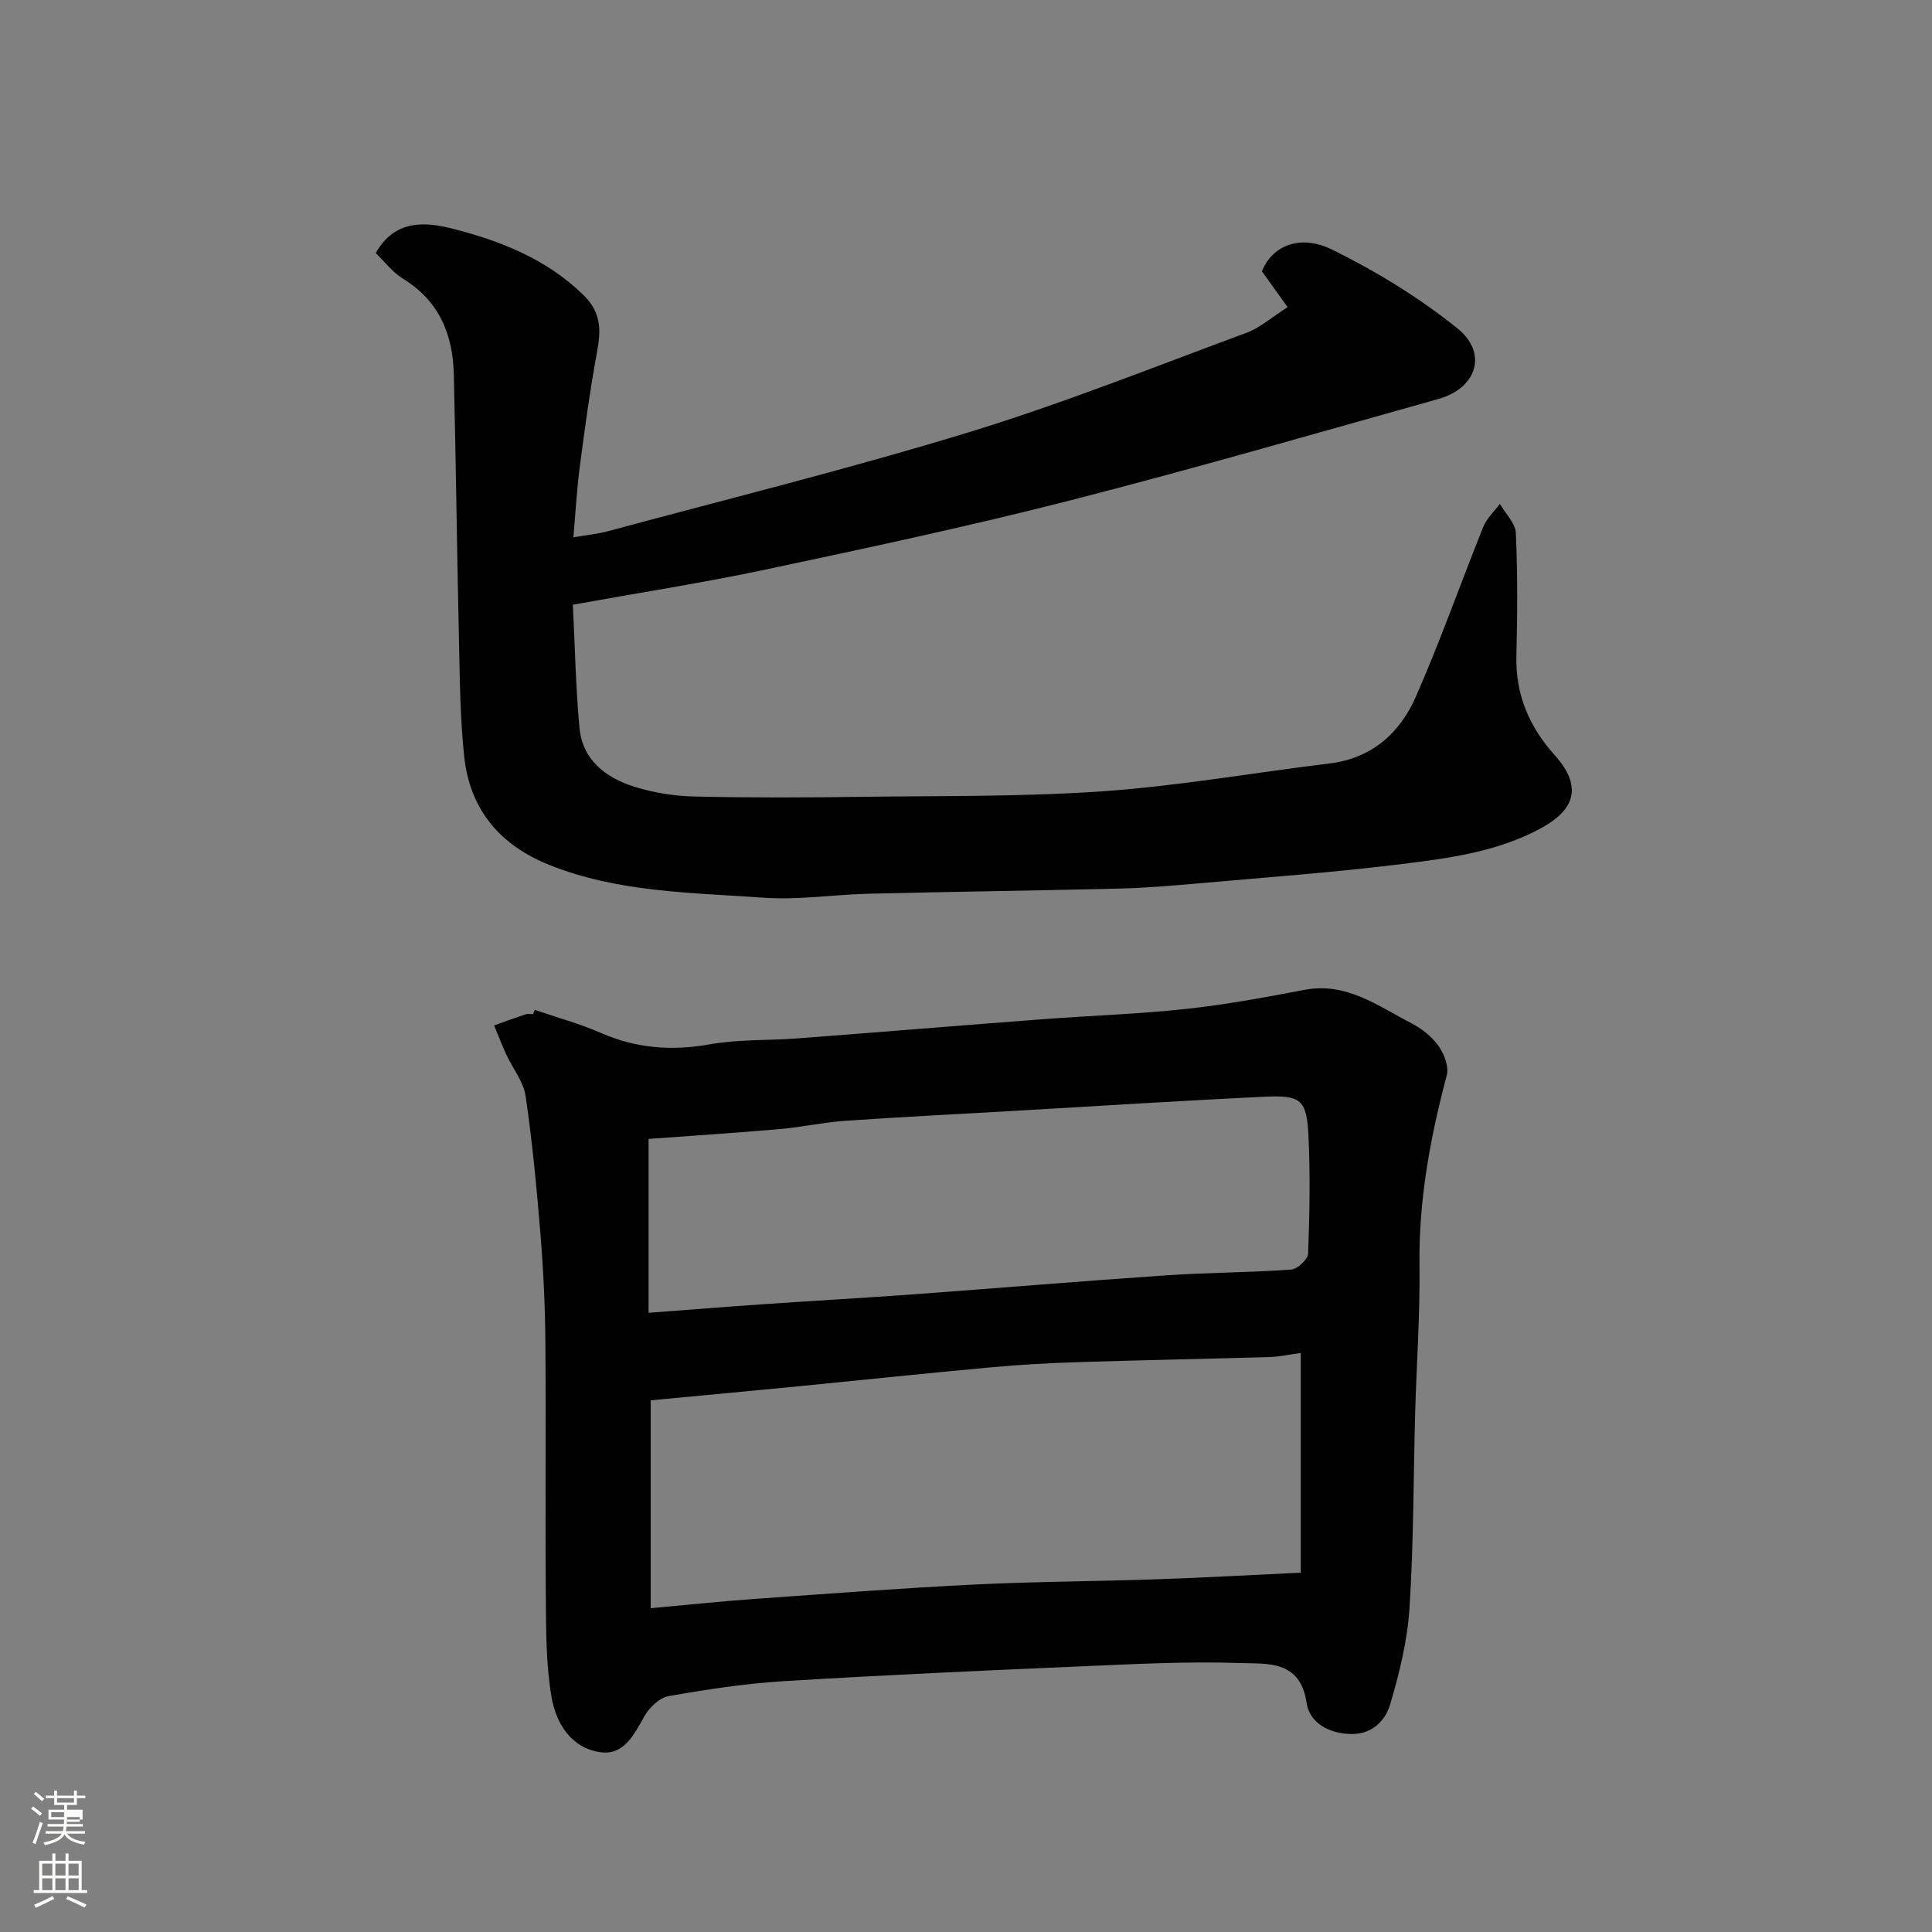 <svg enable-background="new 0 0 400 400" viewBox="0 0 400 400" xmlns="http://www.w3.org/2000/svg"><rect x="0" y="0" width="400" height="400" fill="#808080" stroke="none"/><path d="m6.44 374.46.42-.45c.65.47 1.27.95 1.85 1.44l-.45.49c-.65-.56-1.25-1.06-1.82-1.48m.93 7.33-.63-.26c.55-1.36 1.05-2.8 1.52-4.33.19.1.38.19.59.27-.46 1.29-.95 2.73-1.48 4.32m-.38-10.38.44-.42c.43.34 1.01.82 1.74 1.44l-.49.49c-.53-.51-1.09-1.01-1.69-1.51m2.5.35h1.72v-1.04h.59v1.04h3.52v-1.04h.59v1.04h1.75v.53h-1.75v1.42h-2.03v.97h3.22v2.03h-3.24c0 .35-.01.66-.03.93h3.32v.53h-3.37c-.03.27-.08.58-.15.94h3.96v.53h-3.71c.67.92 1.93 1.48 3.79 1.68-.13.24-.23.44-.29.59-2.13-.38-3.48-1.08-4.04-2.12-.43.97-1.77 1.72-4.03 2.23-.09-.19-.2-.37-.33-.55 2.1-.42 3.37-1.03 3.81-1.83h-3.36v-.53h3.58c.08-.29.13-.61.16-.94h-3.33v-.53h3.39c.02-.27.04-.58.04-.93h-3.23v-2.03h3.25v-.97h-2.07v-1.42h-1.73zm1.12 3.44v1h2.65c.01-.3.02-.44.01-.4v-.25-.35zm1.19-2h3.52v-.91h-3.52zm4.71 3h-2.63v.59c0 .15-.01.28-.01.4h2.64v-1.99z" fill="#fbfcfa"/><path d="m13.56 383.74h.63v1.52h2.72v6.07h1.13v.6h-11.06v-.6h1.13v-6.07h2.73v-1.52h.63v1.52h2.1v-1.52zm-2.69 8.83.38.56c-1.24.63-2.53 1.25-3.85 1.85-.1-.21-.21-.42-.34-.63 1.36-.55 2.63-1.15 3.81-1.78m-2.13-4.27h2.1v-2.45h-2.1zm0 3.04h2.1v-2.46h-2.1zm2.72-3.04h2.1v-2.45h-2.1zm0 3.04h2.1v-2.46h-2.1zm6.07 3.6c-1.41-.71-2.7-1.3-3.86-1.78l.35-.56c1.45.62 2.75 1.19 3.88 1.72zm-1.25-9.09h-2.1v2.45h2.1zm-2.09 5.49h2.1v-2.46h-2.1z" fill="#fbfcfa"/><g fill="#010101"><path d="m110.71 209.08c4.57 1.57 9.27 2.84 13.68 4.77 7.33 3.2 14.66 3.78 22.54 2.37 5.97-1.06 12.17-.77 18.26-1.24 16.9-1.28 33.78-2.68 50.68-3.96 9.86-.75 19.75-1.06 29.57-2.12 8.26-.89 16.47-2.4 24.63-3.96 8.7-1.66 15.2 3.34 22.15 6.91 2.14 1.1 4.23 2.77 5.61 4.71 1.17 1.64 2.18 4.27 1.71 6.05-3.42 12.89-5.82 25.83-5.65 39.27.13 10.26-.61 20.52-.9 30.78-.37 13.42-.3 26.88-1.17 40.27-.43 6.73-2.08 13.47-4.01 19.96-.97 3.27-3.62 6.13-7.92 6.12-4.68-.01-8.78-2.33-9.37-6.43-1.3-8.95-8.2-8.07-13.65-8.26-11.06-.39-22.17.22-33.25.69-20.46.88-40.93 1.8-61.37 3.06-7.99.49-15.96 1.71-23.85 3.1-1.87.33-3.94 2.34-4.96 4.12-2.18 3.83-4.23 8.22-9.24 7.47-6.01-.9-9.09-6.03-10.01-11.39-1.14-6.64-1.12-13.53-1.18-20.31-.14-17.65.05-35.31-.09-52.96-.06-7.43-.4-14.88-1-22.29-.78-9.63-1.69-19.27-3.09-28.83-.44-3.03-2.68-5.78-4.02-8.69-.91-1.96-1.68-3.99-2.51-5.99 2.19-.78 4.37-1.58 6.58-2.31.45-.15.99-.02 1.49-.02.13-.28.23-.58.34-.89zm158.6 116.52c0-15.28 0-30.37 0-45.48-2.3.31-4.39.78-6.49.84-13.26.39-26.52.64-39.77 1.06-5.93.19-11.87.52-17.79 1.06-13.24 1.21-26.45 2.61-39.68 3.91-10.41 1.02-20.83 1.98-30.86 2.93v43.04c7.72-.7 14.69-1.44 21.67-1.93 15.12-1.08 30.24-2.22 45.38-2.97 12.58-.62 25.18-.65 37.77-1.09 9.58-.32 19.15-.87 29.77-1.37zm-135.03-53.8c8.24-.62 16.1-1.25 23.96-1.79 10.36-.71 20.73-1.29 31.09-2.05 17.4-1.27 34.79-2.74 52.2-3.92 8.58-.58 17.2-.57 25.78-1.19 1.3-.09 3.48-2.11 3.52-3.3.31-8.15.46-16.33.07-24.48-.35-7.31-1.55-8.35-8.91-8.01-17.31.81-34.6 1.93-51.9 2.93-11.7.67-23.4 1.25-35.09 2.06-4.56.32-9.07 1.33-13.63 1.72-8.91.78-17.85 1.35-27.09 2.03z"/><path d="m77.8 52.41c3.92-7.11 10.5-6.42 15.71-5.11 9.93 2.5 19.53 6.23 27.25 13.75 3.8 3.7 3.68 7.37 2.83 11.93-1.45 7.85-2.52 15.78-3.56 23.71-.6 4.53-.84 9.11-1.32 14.55 2.88-.49 5.07-.69 7.17-1.26 24.96-6.74 50.09-12.95 74.81-20.52 19.42-5.95 38.34-13.52 57.41-20.57 2.83-1.05 5.24-3.23 8.49-5.3-1.93-2.69-3.58-5-5.32-7.42 2.03-5.16 7.74-7.84 14.6-4.46 9.11 4.5 17.99 9.93 25.89 16.29 6.37 5.14 3.96 12.39-3.96 14.61-25.38 7.1-50.69 14.46-76.22 20.99-20.81 5.33-41.85 9.81-62.87 14.28-13.05 2.77-26.26 4.82-40.11 7.32.44 8.69.6 17.1 1.37 25.45.61 6.68 5.41 10.34 11.29 12.21 3.99 1.26 8.3 1.95 12.48 2.05 11.66.27 23.33.22 35 .06 16.6-.22 33.25.01 49.79-1.16 15.65-1.11 31.18-3.85 46.77-5.75 8.72-1.06 14.5-6.27 17.8-13.74 5.1-11.57 9.29-23.55 14.02-35.29.7-1.74 2.26-3.14 3.42-4.7 1.15 2.01 3.21 3.98 3.3 6.04.38 8.48.32 17 .11 25.49-.19 7.99 2.71 14.68 7.91 20.46 6.75 7.49 2.86 12.07-2.89 15.19-8.94 4.85-18.89 6.16-28.72 7.38-14.18 1.75-28.45 2.79-42.7 4.05-5.26.47-10.53.9-15.8 1.03-17.27.42-34.54.65-51.8 1.06-7.27.18-14.59 1.34-21.79.83-14.98-1.07-30.17-1.06-44.48-6.81-10.28-4.13-16.43-11.54-17.58-22.49-.85-8.04-.9-16.18-1.08-24.28-.41-18.27-.63-36.54-1.06-54.8-.2-8.31-3.09-15.25-10.59-19.82-2.07-1.27-3.63-3.39-5.57-5.25z"/></g></svg>